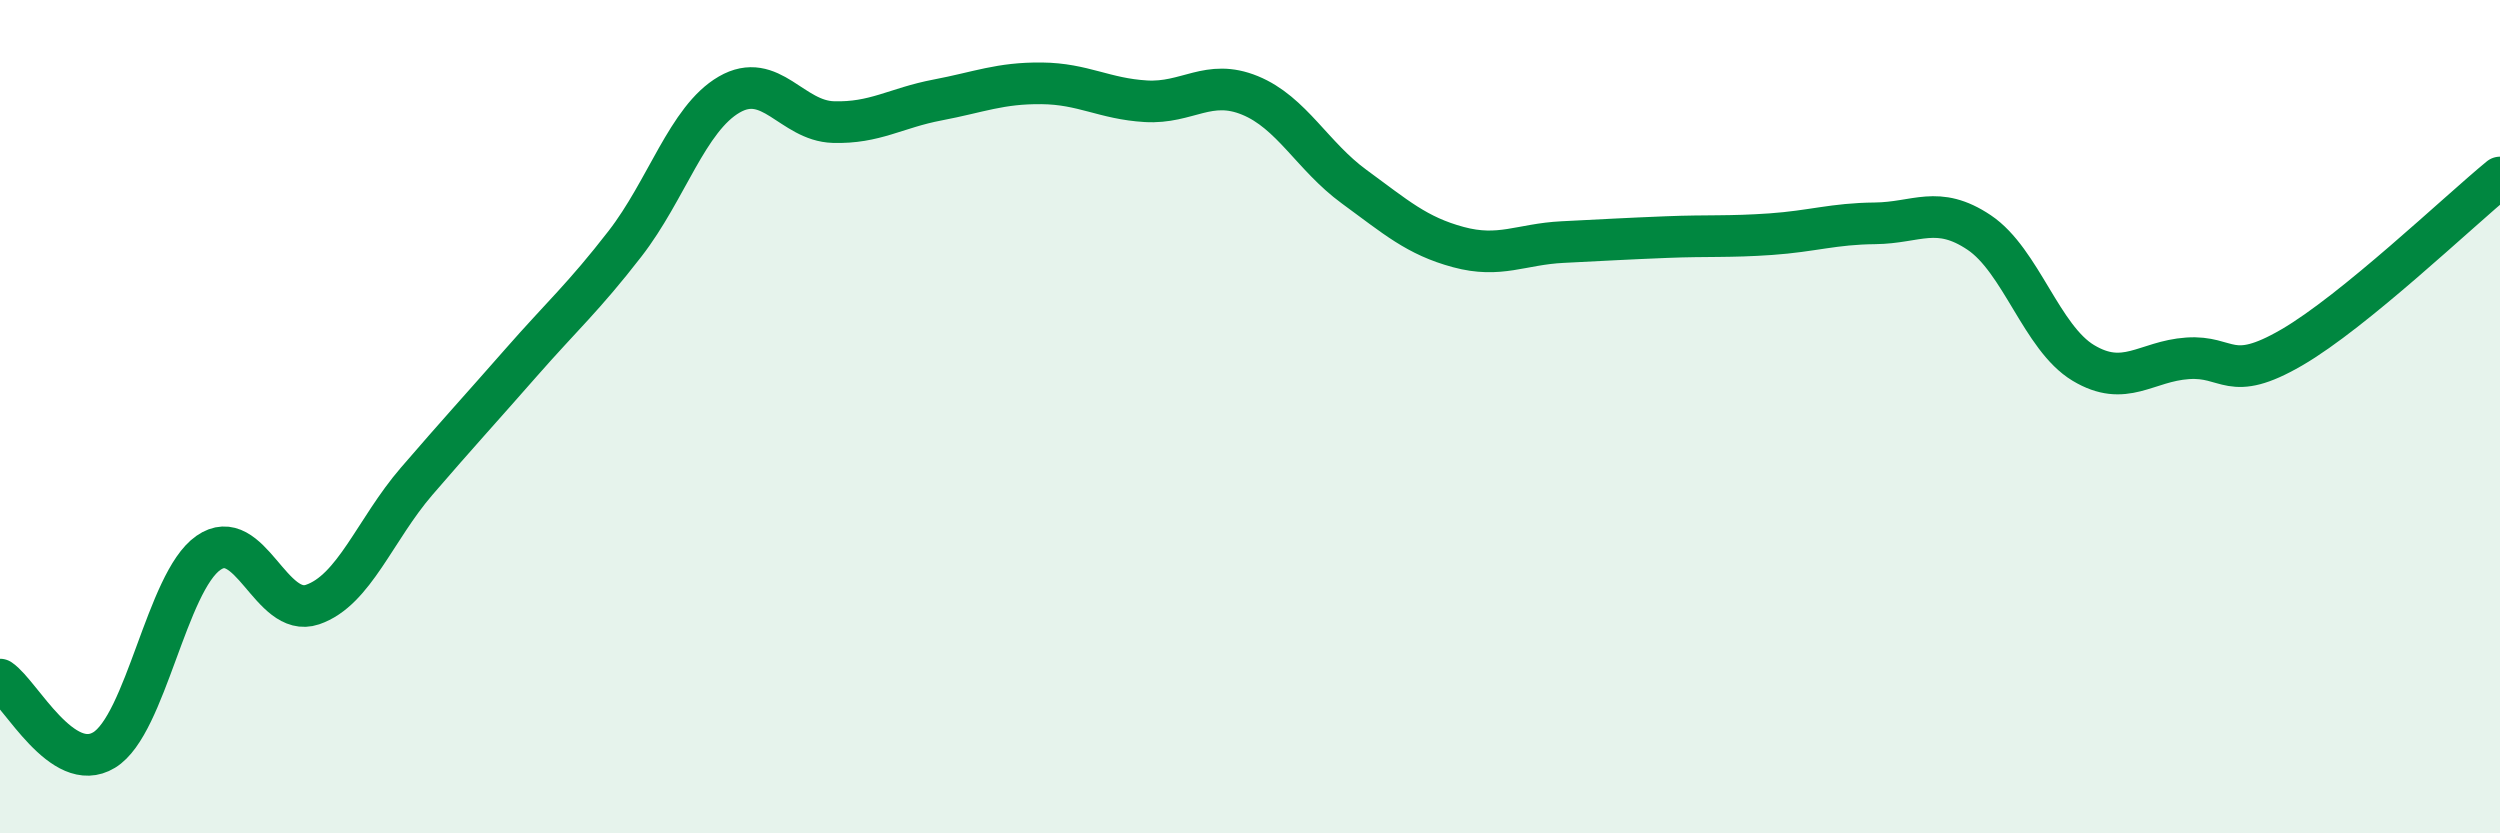 
    <svg width="60" height="20" viewBox="0 0 60 20" xmlns="http://www.w3.org/2000/svg">
      <path
        d="M 0,16.31 C 0.5,16.65 1.5,18.61 2.5,18 C 3.5,17.39 4,13.97 5,13.27 C 6,12.57 6.5,14.85 7.5,14.51 C 8.5,14.17 9,12.71 10,11.55 C 11,10.39 11.5,9.85 12.5,8.71 C 13.5,7.57 14,7.14 15,5.85 C 16,4.56 16.5,2.85 17.5,2.27 C 18.5,1.69 19,2.9 20,2.93 C 21,2.96 21.5,2.59 22.5,2.4 C 23.5,2.21 24,1.99 25,2 C 26,2.01 26.5,2.37 27.5,2.43 C 28.5,2.49 29,1.88 30,2.29 C 31,2.7 31.5,3.75 32.5,4.48 C 33.5,5.21 34,5.66 35,5.93 C 36,6.2 36.5,5.86 37.5,5.81 C 38.5,5.76 39,5.73 40,5.69 C 41,5.65 41.5,5.69 42.5,5.62 C 43.5,5.55 44,5.37 45,5.36 C 46,5.35 46.5,4.91 47.5,5.58 C 48.5,6.25 49,8.11 50,8.71 C 51,9.31 51.5,8.67 52.5,8.6 C 53.5,8.53 53.5,9.21 55,8.34 C 56.5,7.47 59,5.08 60,4.26L60 20L0 20Z"
        fill="#008740"
        opacity="0.1"
        stroke-linecap="round"
        stroke-linejoin="round"
      />
      <path
        d="M 0,16.31 C 0.5,16.65 1.5,18.61 2.5,18 C 3.5,17.39 4,13.97 5,13.27 C 6,12.57 6.5,14.85 7.5,14.51 C 8.5,14.17 9,12.71 10,11.55 C 11,10.39 11.5,9.85 12.5,8.71 C 13.5,7.57 14,7.14 15,5.85 C 16,4.56 16.5,2.85 17.5,2.27 C 18.5,1.69 19,2.9 20,2.93 C 21,2.96 21.5,2.59 22.5,2.4 C 23.5,2.21 24,1.99 25,2 C 26,2.01 26.5,2.37 27.5,2.43 C 28.5,2.49 29,1.88 30,2.29 C 31,2.7 31.5,3.75 32.5,4.48 C 33.5,5.21 34,5.66 35,5.93 C 36,6.2 36.5,5.86 37.5,5.81 C 38.5,5.76 39,5.73 40,5.69 C 41,5.65 41.5,5.69 42.5,5.62 C 43.5,5.55 44,5.37 45,5.36 C 46,5.35 46.5,4.91 47.5,5.58 C 48.5,6.25 49,8.11 50,8.71 C 51,9.31 51.5,8.67 52.5,8.6 C 53.5,8.53 53.5,9.21 55,8.34 C 56.5,7.47 59,5.08 60,4.26"
        stroke="#008740"
        stroke-width="1"
        fill="none"
        stroke-linecap="round"
        stroke-linejoin="round"
      />
    </svg>
  